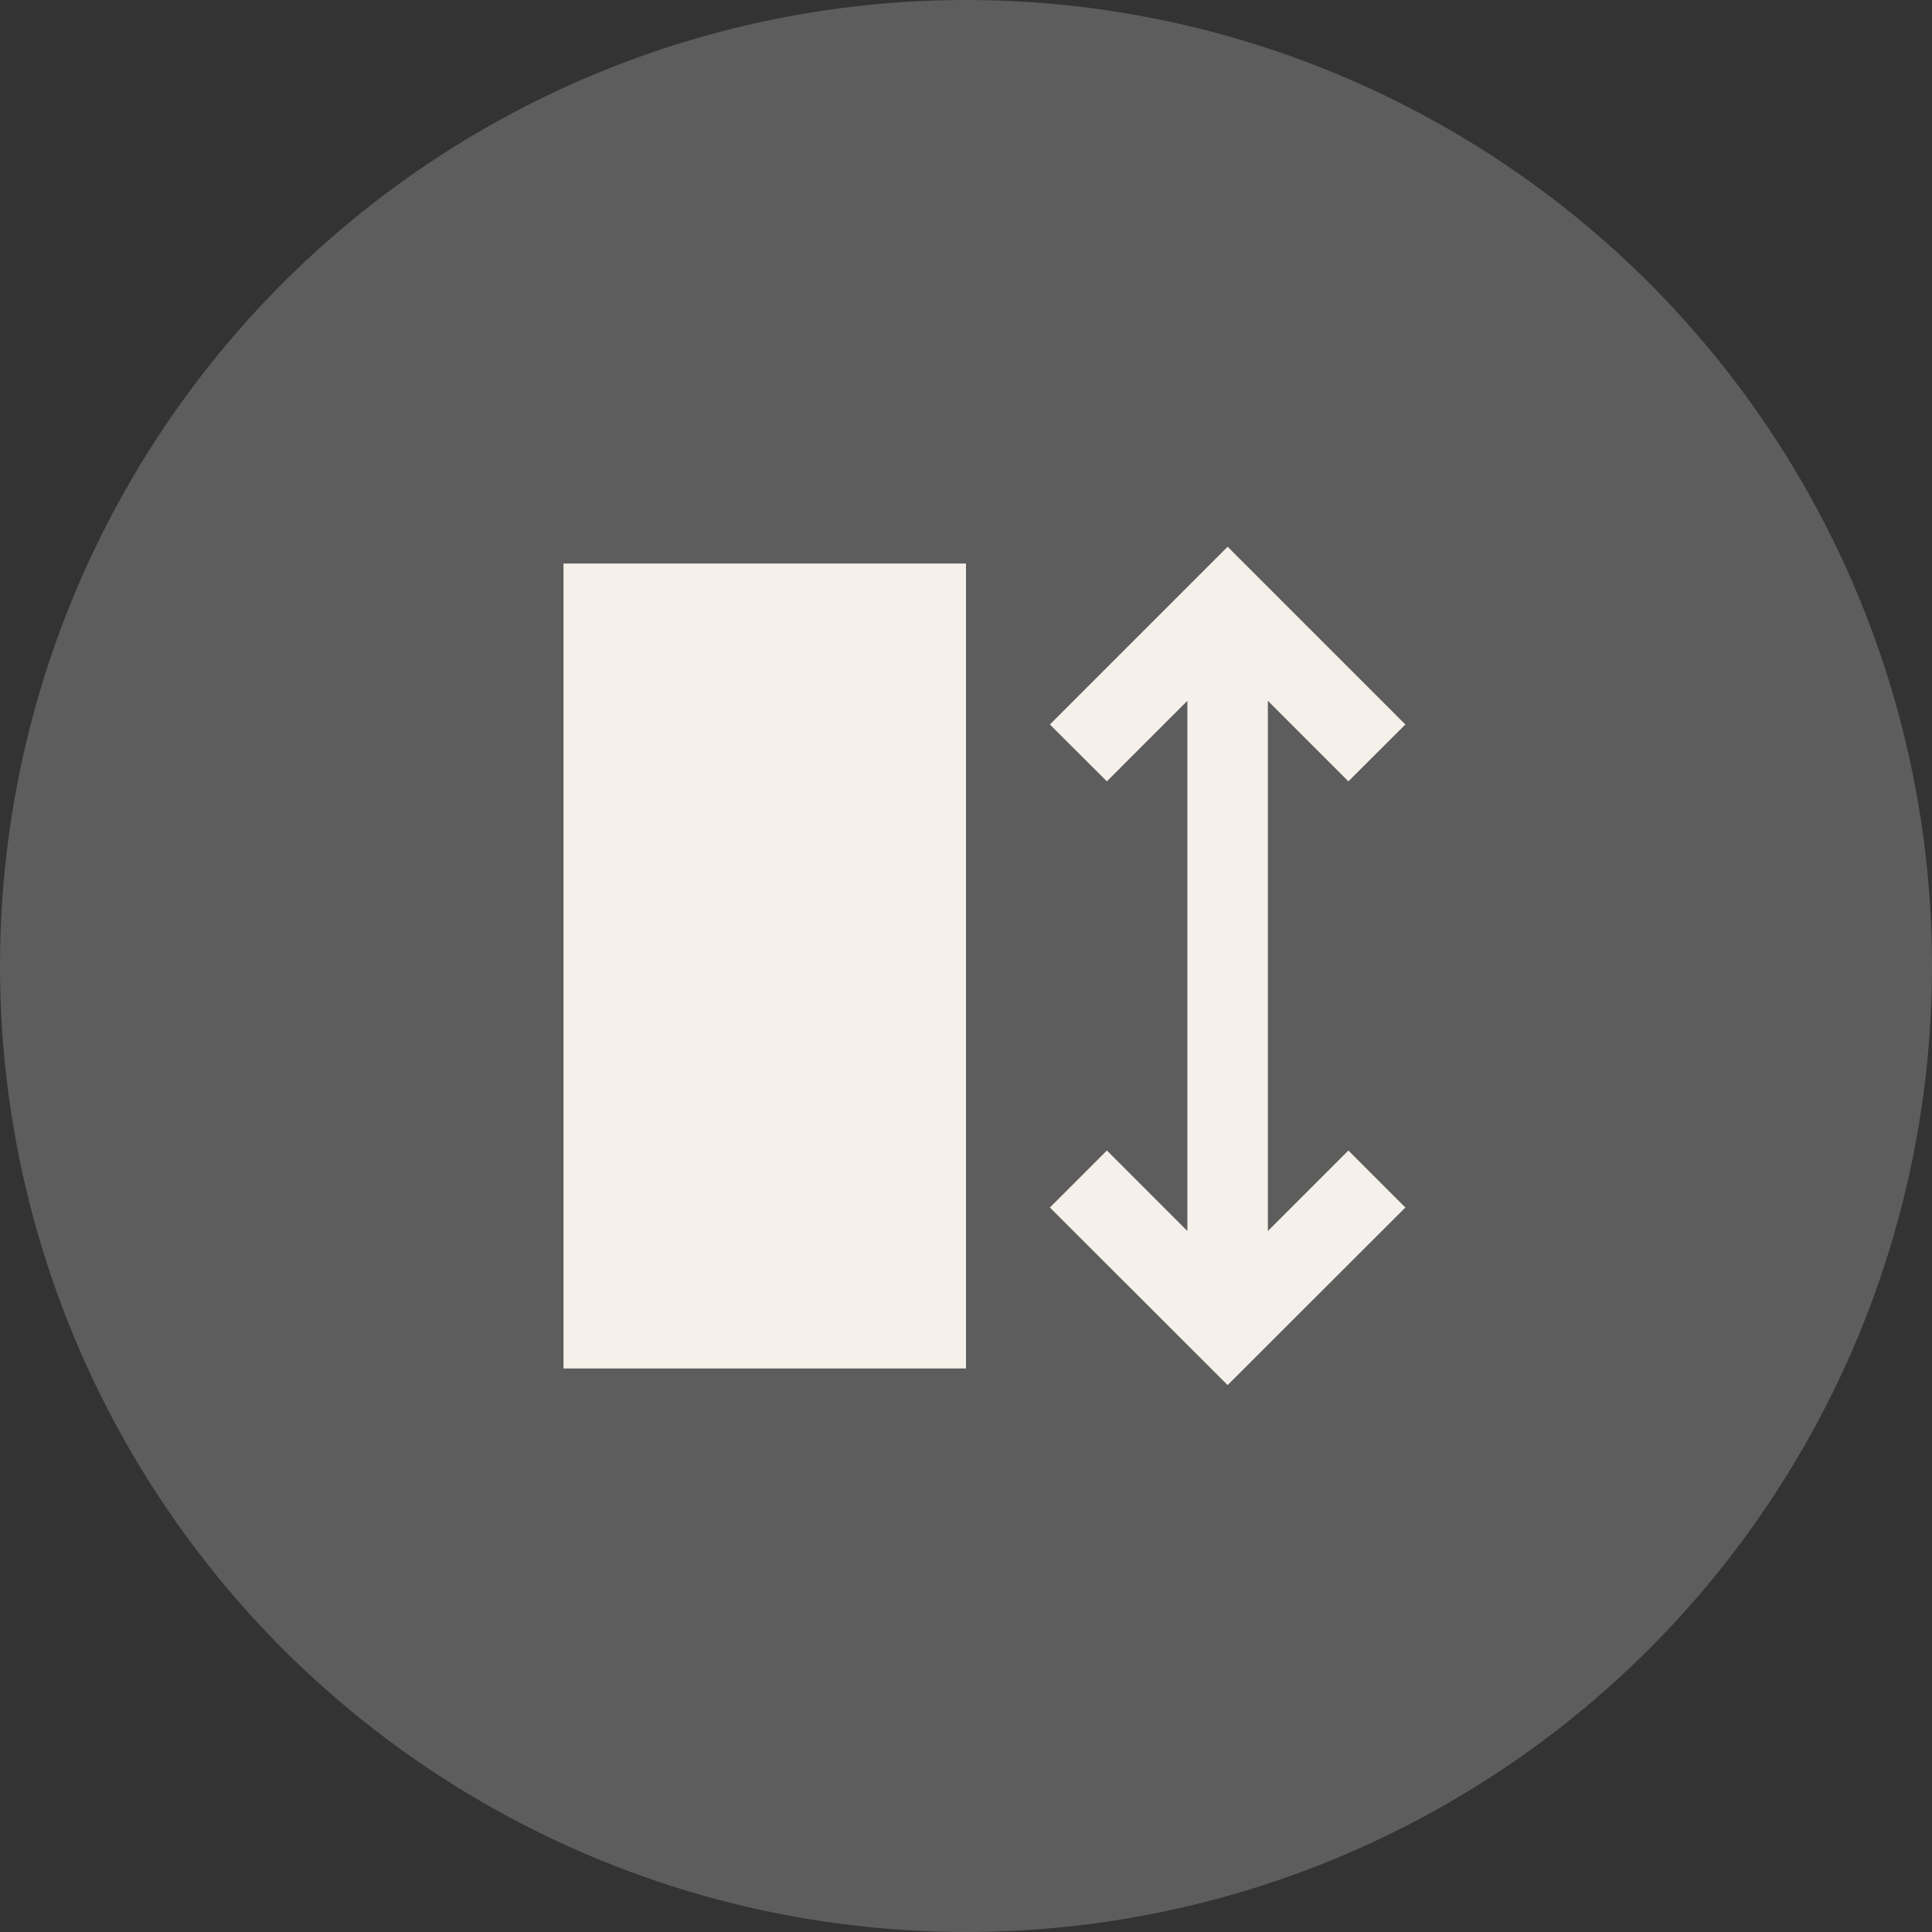 <?xml version="1.0" encoding="UTF-8"?> <svg xmlns="http://www.w3.org/2000/svg" width="12" height="12" viewBox="0 0 12 12" fill="none"><rect x="0" y="0" width="12" height="12" fill="#333333" stroke="none"/><circle cx="6" cy="6" r="6" fill="#5D5D5D"></circle><g clip-path="url(#clip0_359_1332)"><path d="M7.625 3.396L8.729 4.5L8.375 4.853L7.875 4.353V7.646L8.375 7.146L8.729 7.5L7.625 8.603L6.521 7.5L6.875 7.146L7.375 7.646V4.353L6.875 4.853L6.521 4.5L7.625 3.396ZM3.5 3.5H6V8.5H3.5V3.5Z" fill="#F5F0E9"></path></g><defs><clipPath id="clip0_359_1332"><rect width="6" height="6" fill="white" transform="translate(3 3)"></rect></clipPath></defs></svg> 